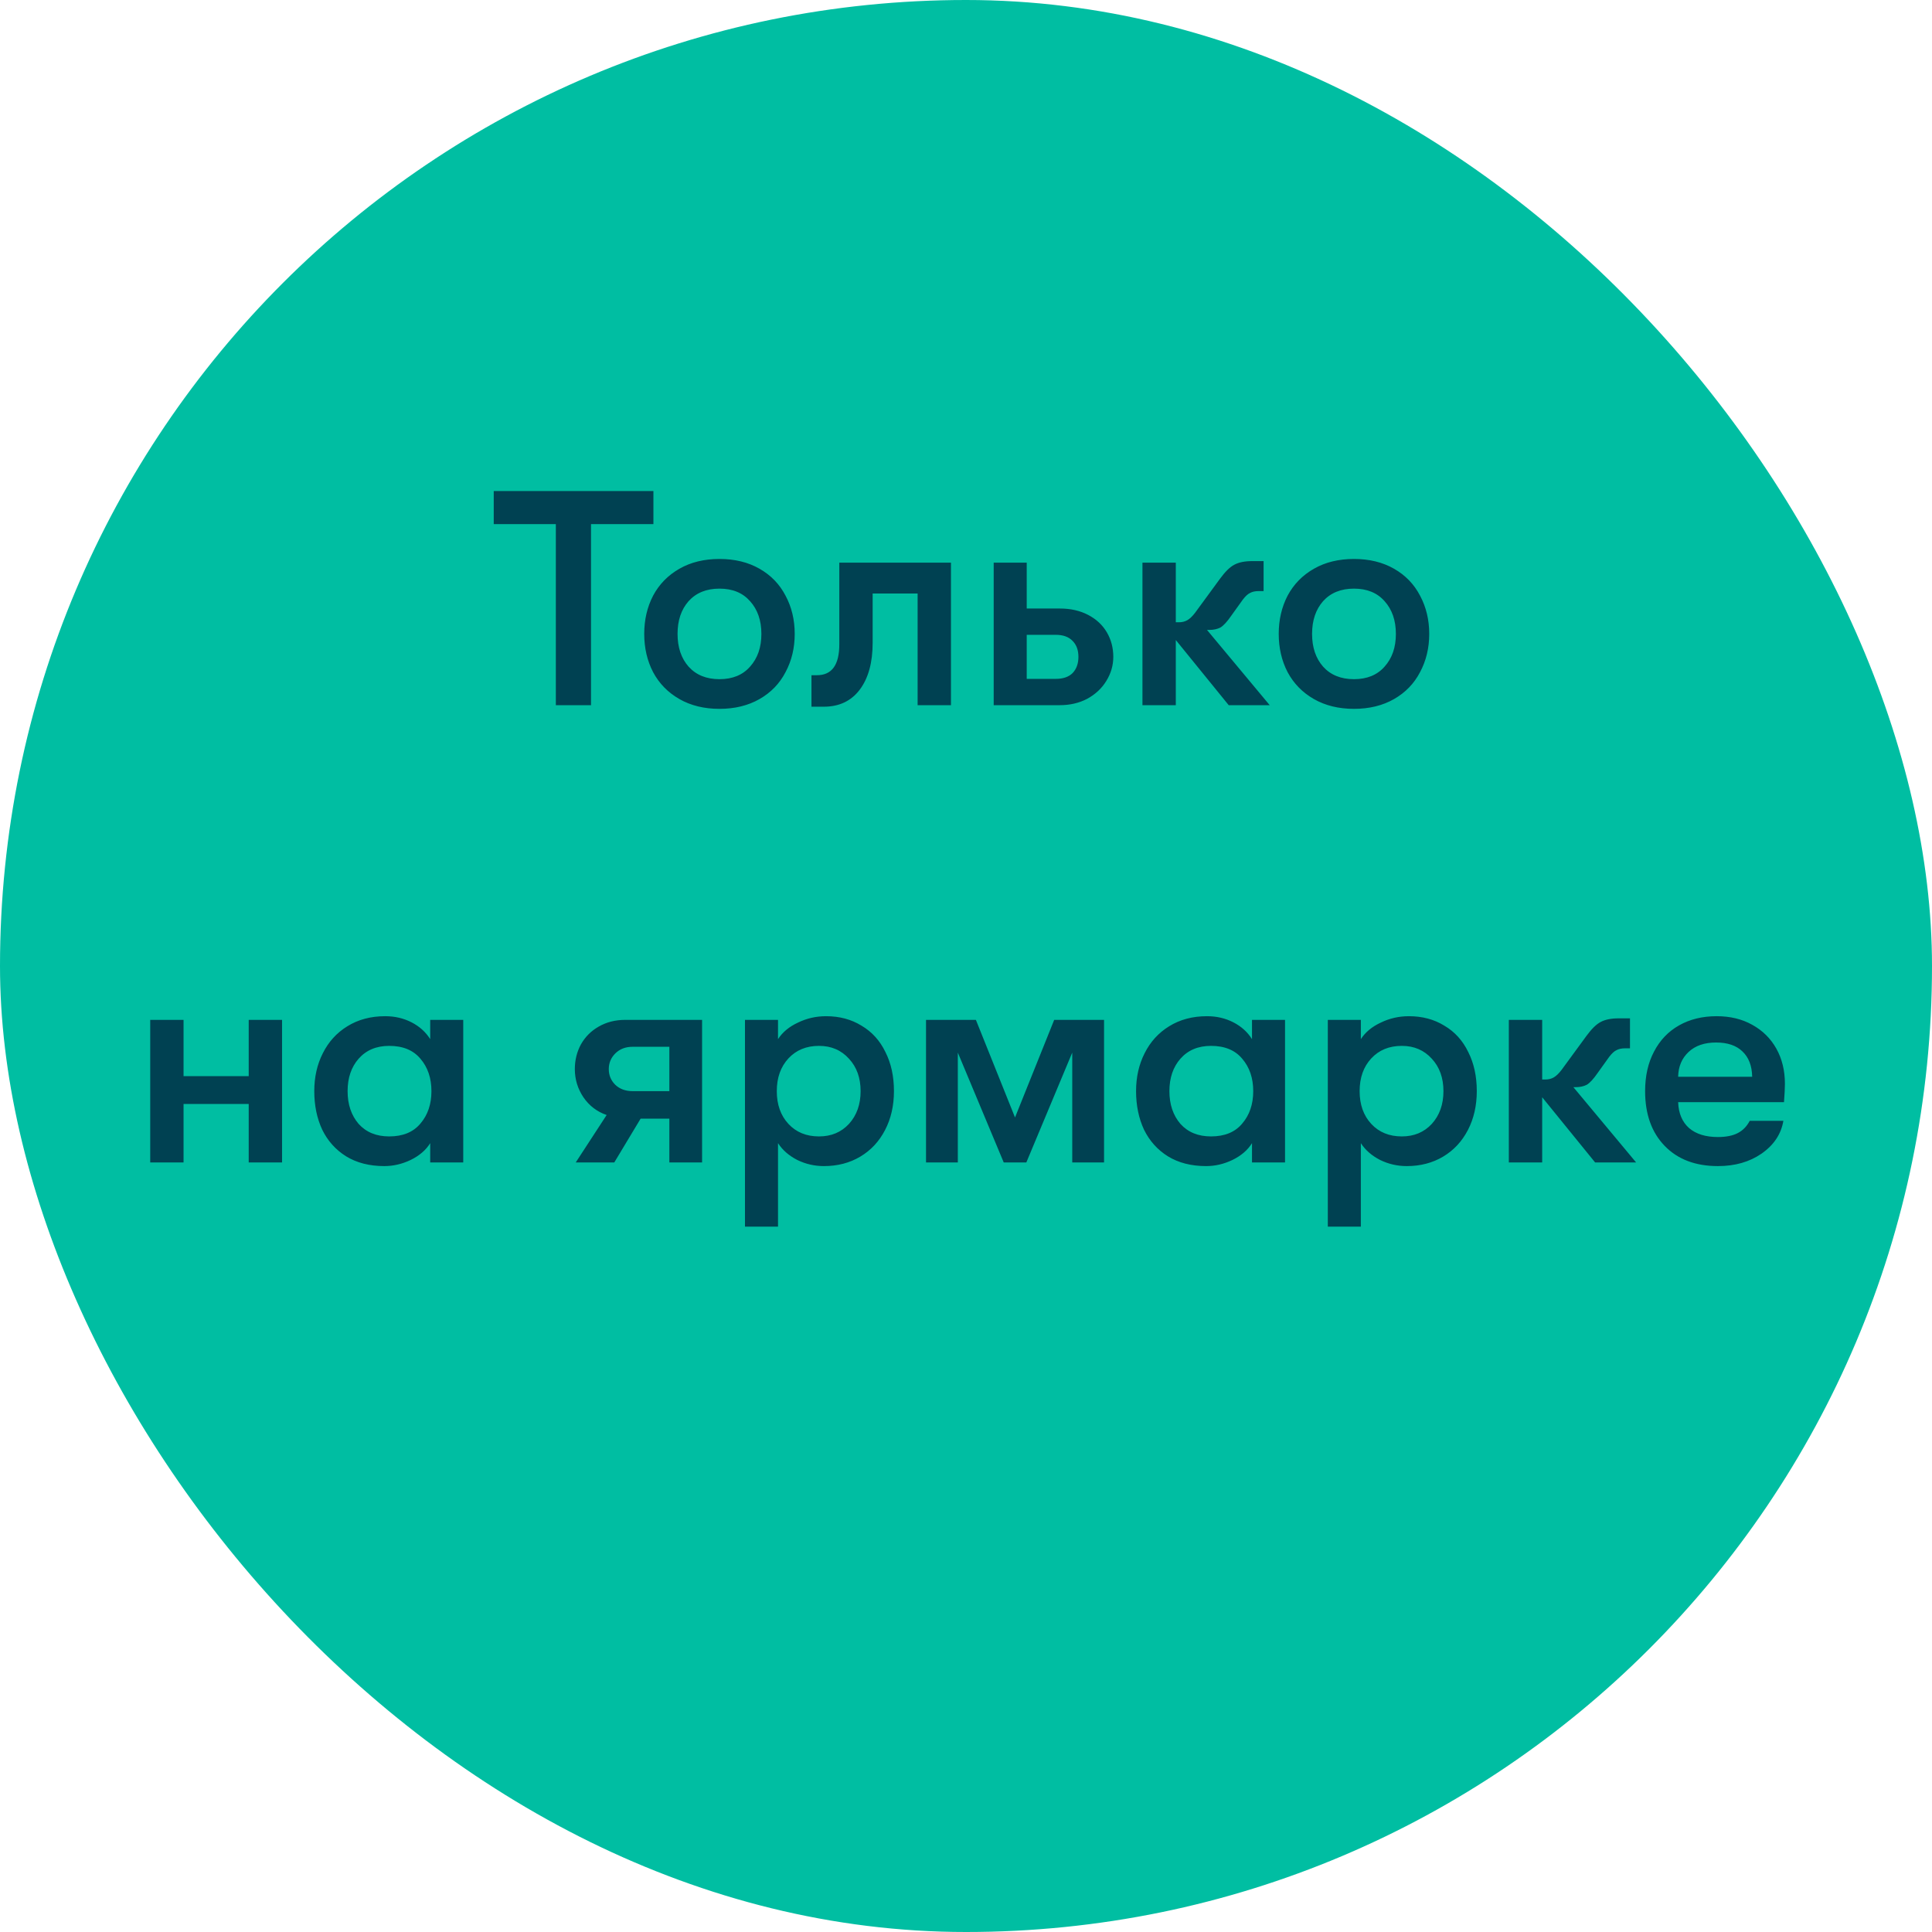 <svg width="120" height="120" viewBox="0 0 120 120" fill="none" xmlns="http://www.w3.org/2000/svg">
<rect width="120" height="120" rx="60" fill="#00BEA2"/>
<path d="M34.524 32.552H30.667V30.5H40.585V32.552H36.709V43.8H34.524V32.552ZM44.688 44.028C43.737 44.028 42.908 43.825 42.199 43.42C41.489 43.014 40.944 42.457 40.565 41.748C40.197 41.038 40.014 40.247 40.014 39.373C40.014 38.499 40.197 37.707 40.565 36.998C40.944 36.288 41.489 35.731 42.199 35.326C42.908 34.92 43.737 34.718 44.688 34.718C45.638 34.718 46.467 34.92 47.176 35.326C47.886 35.731 48.424 36.288 48.791 36.998C49.172 37.707 49.361 38.499 49.361 39.373C49.361 40.247 49.172 41.038 48.791 41.748C48.424 42.457 47.886 43.014 47.176 43.42C46.467 43.825 45.638 44.028 44.688 44.028ZM44.688 42.185C45.498 42.185 46.132 41.925 46.587 41.406C47.056 40.886 47.291 40.209 47.291 39.373C47.291 38.537 47.056 37.859 46.587 37.34C46.132 36.821 45.498 36.561 44.688 36.561C43.877 36.561 43.237 36.821 42.769 37.34C42.312 37.859 42.084 38.537 42.084 39.373C42.084 40.209 42.312 40.886 42.769 41.406C43.237 41.925 43.877 42.185 44.688 42.185ZM50.744 41.938C51.669 41.938 52.131 41.298 52.131 40.019V34.946H59.066V43.8H56.995V36.865H54.202V39.924C54.202 41.153 53.936 42.121 53.404 42.831C52.872 43.54 52.125 43.895 51.162 43.895H50.402V41.938H50.744ZM63.772 34.946V37.796H65.824C66.495 37.796 67.084 37.929 67.591 38.195C68.097 38.461 68.484 38.822 68.75 39.278C69.016 39.734 69.149 40.24 69.149 40.798C69.149 41.33 69.003 41.83 68.712 42.299C68.433 42.755 68.04 43.122 67.534 43.401C67.027 43.667 66.457 43.8 65.824 43.8H61.72V34.946H63.772ZM63.772 42.166H65.577C66.033 42.166 66.381 42.045 66.622 41.805C66.862 41.551 66.983 41.216 66.983 40.798C66.983 40.38 66.862 40.05 66.622 39.81C66.381 39.556 66.033 39.43 65.577 39.43H63.772V42.166ZM76.318 43.8L73.031 39.753V43.8H70.96V34.946H73.031V38.651H73.221C73.424 38.651 73.601 38.606 73.753 38.518C73.905 38.429 74.063 38.277 74.228 38.062L75.786 35.934C76.103 35.503 76.394 35.218 76.66 35.079C76.939 34.927 77.312 34.851 77.781 34.851H78.484V36.713H78.18C77.965 36.713 77.787 36.751 77.648 36.827C77.508 36.89 77.356 37.029 77.192 37.245L76.47 38.252C76.216 38.619 75.995 38.86 75.805 38.974C75.615 39.075 75.38 39.126 75.102 39.126H74.969L78.864 43.8H76.318ZM84.098 44.028C83.148 44.028 82.318 43.825 81.609 43.42C80.899 43.014 80.355 42.457 79.975 41.748C79.607 41.038 79.424 40.247 79.424 39.373C79.424 38.499 79.607 37.707 79.975 36.998C80.355 36.288 80.899 35.731 81.609 35.326C82.318 34.92 83.148 34.718 84.098 34.718C85.048 34.718 85.877 34.92 86.587 35.326C87.296 35.731 87.834 36.288 88.202 36.998C88.582 37.707 88.772 38.499 88.772 39.373C88.772 40.247 88.582 41.038 88.202 41.748C87.834 42.457 87.296 43.014 86.587 43.42C85.877 43.825 85.048 44.028 84.098 44.028ZM84.098 42.185C84.908 42.185 85.542 41.925 85.998 41.406C86.466 40.886 86.701 40.209 86.701 39.373C86.701 38.537 86.466 37.859 85.998 37.34C85.542 36.821 84.908 36.561 84.098 36.561C83.287 36.561 82.647 36.821 82.179 37.34C81.723 37.859 81.495 38.537 81.495 39.373C81.495 40.209 81.723 40.886 82.179 41.406C82.647 41.925 83.287 42.185 84.098 42.185Z" fill="#004152"/>
<path d="M9.33 63.346H11.401V66.842H15.448V63.346H17.519V72.2H15.448V68.571H11.401V72.2H9.33V63.346ZM23.87 72.428C22.946 72.428 22.154 72.225 21.495 71.82C20.849 71.415 20.355 70.864 20.014 70.167C19.684 69.458 19.52 68.66 19.52 67.773C19.52 66.899 19.697 66.114 20.052 65.417C20.406 64.708 20.913 64.15 21.572 63.745C22.243 63.327 23.028 63.118 23.927 63.118C24.523 63.118 25.067 63.245 25.561 63.498C26.055 63.752 26.442 64.1 26.721 64.543V63.346H28.773V72.2H26.721V71.003C26.454 71.434 26.049 71.782 25.505 72.048C24.973 72.302 24.428 72.428 23.87 72.428ZM24.174 70.585C25.023 70.585 25.669 70.319 26.113 69.787C26.569 69.255 26.797 68.584 26.797 67.773C26.797 66.963 26.569 66.291 26.113 65.759C25.669 65.227 25.023 64.961 24.174 64.961C23.377 64.961 22.743 65.227 22.274 65.759C21.819 66.278 21.59 66.95 21.59 67.773C21.59 68.597 21.819 69.274 22.274 69.806C22.743 70.326 23.377 70.585 24.174 70.585ZM37.68 69.255C37.084 69.052 36.603 68.685 36.236 68.153C35.881 67.621 35.704 67.038 35.704 66.405C35.704 65.848 35.83 65.335 36.084 64.866C36.35 64.397 36.717 64.03 37.186 63.764C37.667 63.486 38.218 63.346 38.839 63.346H43.608V72.2H41.575V69.483H39.789L38.155 72.2H35.761L37.68 69.255ZM41.575 67.773V65.018H39.295C38.851 65.018 38.49 65.157 38.212 65.436C37.946 65.702 37.813 66.025 37.813 66.405C37.813 66.785 37.946 67.108 38.212 67.374C38.49 67.64 38.851 67.773 39.295 67.773H41.575ZM51.307 63.118C52.143 63.118 52.878 63.315 53.511 63.707C54.157 64.087 54.651 64.632 54.993 65.341C55.348 66.038 55.525 66.849 55.525 67.773C55.525 68.672 55.342 69.477 54.974 70.186C54.607 70.895 54.094 71.447 53.435 71.839C52.777 72.232 52.023 72.428 51.174 72.428C50.592 72.428 50.041 72.302 49.521 72.048C49.002 71.782 48.603 71.434 48.324 71.003V76.19H46.272V63.346H48.324V64.543C48.603 64.112 49.015 63.77 49.559 63.517C50.104 63.251 50.687 63.118 51.307 63.118ZM50.87 70.585C51.63 70.585 52.251 70.326 52.732 69.806C53.214 69.274 53.454 68.597 53.454 67.773C53.454 66.95 53.214 66.278 52.732 65.759C52.251 65.227 51.63 64.961 50.87 64.961C50.085 64.961 49.452 65.221 48.97 65.74C48.489 66.26 48.248 66.937 48.248 67.773C48.248 68.609 48.489 69.287 48.97 69.806C49.452 70.326 50.085 70.585 50.87 70.585ZM57.517 63.346H60.614L63.045 69.407L65.478 63.346H68.575V72.2H66.599V65.379L63.748 72.2H62.343L59.492 65.379V72.2H57.517V63.346ZM74.914 72.428C73.99 72.428 73.198 72.225 72.539 71.82C71.893 71.415 71.399 70.864 71.057 70.167C70.728 69.458 70.563 68.66 70.563 67.773C70.563 66.899 70.741 66.114 71.095 65.417C71.45 64.708 71.957 64.15 72.615 63.745C73.287 63.327 74.072 63.118 74.971 63.118C75.567 63.118 76.111 63.245 76.605 63.498C77.099 63.752 77.486 64.1 77.764 64.543V63.346H79.816V72.2H77.764V71.003C77.498 71.434 77.093 71.782 76.548 72.048C76.016 72.302 75.472 72.428 74.914 72.428ZM75.218 70.585C76.067 70.585 76.713 70.319 77.156 69.787C77.612 69.255 77.84 68.584 77.84 67.773C77.84 66.963 77.612 66.291 77.156 65.759C76.713 65.227 76.067 64.961 75.218 64.961C74.42 64.961 73.787 65.227 73.318 65.759C72.862 66.278 72.634 66.95 72.634 67.773C72.634 68.597 72.862 69.274 73.318 69.806C73.787 70.326 74.42 70.585 75.218 70.585ZM87.508 63.118C88.344 63.118 89.078 63.315 89.712 63.707C90.358 64.087 90.852 64.632 91.194 65.341C91.548 66.038 91.726 66.849 91.726 67.773C91.726 68.672 91.542 69.477 91.175 70.186C90.807 70.895 90.294 71.447 89.636 71.839C88.977 72.232 88.223 72.428 87.375 72.428C86.792 72.428 86.241 72.302 85.722 72.048C85.202 71.782 84.803 71.434 84.525 71.003V76.19H82.473V63.346H84.525V64.543C84.803 64.112 85.215 63.77 85.76 63.517C86.304 63.251 86.887 63.118 87.508 63.118ZM87.071 70.585C87.831 70.585 88.451 70.326 88.933 69.806C89.414 69.274 89.655 68.597 89.655 67.773C89.655 66.95 89.414 66.278 88.933 65.759C88.451 65.227 87.831 64.961 87.071 64.961C86.285 64.961 85.652 65.221 85.171 65.74C84.689 66.26 84.449 66.937 84.449 67.773C84.449 68.609 84.689 69.287 85.171 69.806C85.652 70.326 86.285 70.585 87.071 70.585ZM99.075 72.2L95.788 68.153V72.2H93.717V63.346H95.788V67.051H95.978C96.18 67.051 96.358 67.007 96.51 66.918C96.662 66.829 96.82 66.677 96.985 66.462L98.543 64.334C98.859 63.904 99.151 63.618 99.417 63.479C99.695 63.327 100.069 63.251 100.538 63.251H101.241V65.113H100.937C100.721 65.113 100.544 65.151 100.405 65.227C100.265 65.29 100.113 65.43 99.949 65.645L99.227 66.652C98.973 67.019 98.752 67.26 98.562 67.374C98.372 67.475 98.137 67.526 97.859 67.526H97.726L101.621 72.2H99.075ZM110.864 67.317C110.864 67.583 110.845 67.963 110.807 68.457H104.233C104.258 69.154 104.486 69.692 104.917 70.072C105.347 70.439 105.943 70.623 106.703 70.623C107.209 70.623 107.621 70.541 107.938 70.376C108.254 70.212 108.501 69.958 108.679 69.616H110.769C110.629 70.439 110.18 71.117 109.42 71.649C108.672 72.168 107.767 72.428 106.703 72.428C105.309 72.428 104.207 72.01 103.397 71.174C102.586 70.338 102.181 69.204 102.181 67.773C102.181 66.836 102.364 66.019 102.732 65.322C103.099 64.613 103.618 64.068 104.29 63.688C104.961 63.308 105.74 63.118 106.627 63.118C107.463 63.118 108.197 63.295 108.831 63.65C109.477 64.005 109.977 64.499 110.332 65.132C110.686 65.766 110.864 66.494 110.864 67.317ZM108.831 66.88C108.818 66.196 108.615 65.671 108.223 65.303C107.843 64.936 107.298 64.752 106.589 64.752C105.867 64.752 105.297 64.948 104.879 65.341C104.461 65.734 104.245 66.247 104.233 66.88H108.831Z" fill="#004152"/>
</svg>
